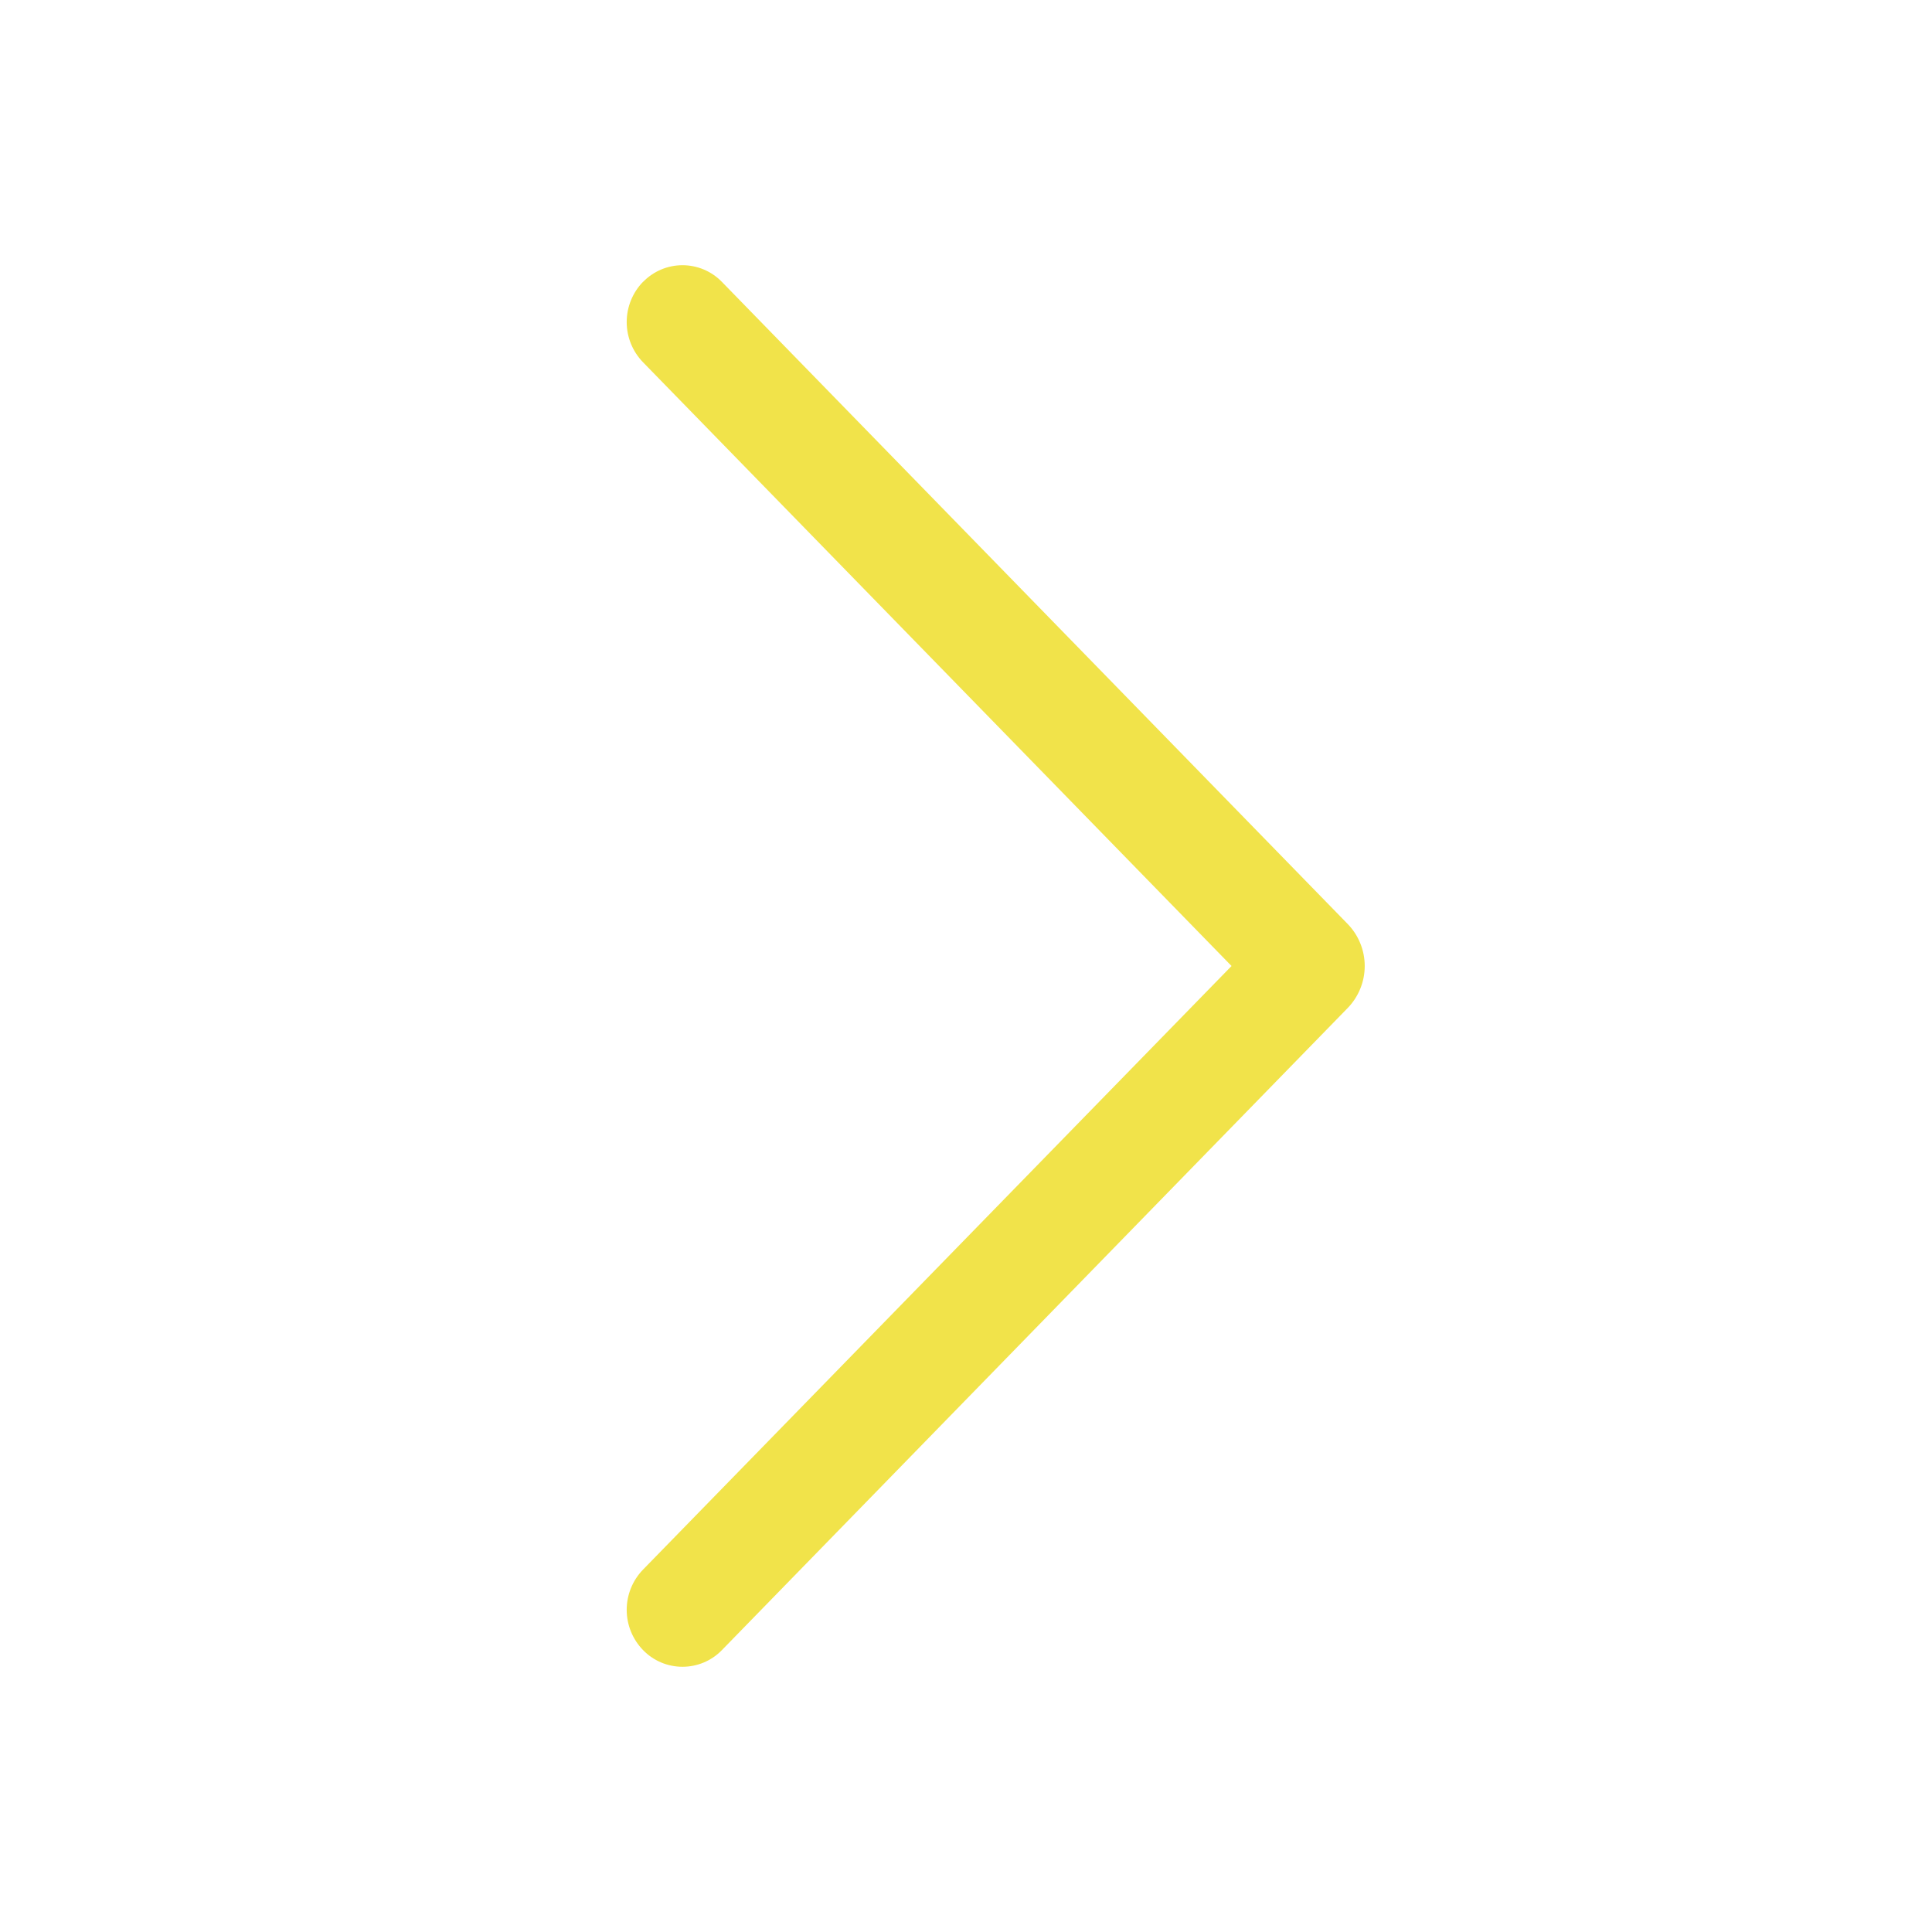 <?xml version="1.0" encoding="UTF-8"?> <svg xmlns="http://www.w3.org/2000/svg" width="100" height="100" viewBox="0 0 100 100" fill="none"> <path d="M33.288 14.581C32.743 15.139 32.438 15.889 32.438 16.669C32.438 17.449 32.743 18.198 33.288 18.756L63.744 50L33.288 81.237C32.743 81.796 32.438 82.545 32.438 83.325C32.438 84.105 32.743 84.854 33.288 85.412C33.553 85.685 33.87 85.901 34.22 86.049C34.569 86.196 34.946 86.272 35.325 86.272C35.705 86.272 36.081 86.196 36.431 86.049C36.781 85.901 37.098 85.685 37.363 85.412L69.75 52.181C70.319 51.598 70.638 50.815 70.638 50C70.638 49.185 70.319 48.402 69.75 47.819L37.363 14.588C37.098 14.315 36.781 14.099 36.431 13.951C36.081 13.804 35.705 13.727 35.325 13.727C34.946 13.727 34.569 13.804 34.22 13.951C33.87 14.099 33.553 14.315 33.288 14.588V14.581Z" fill="#F1E34A"></path> </svg> 